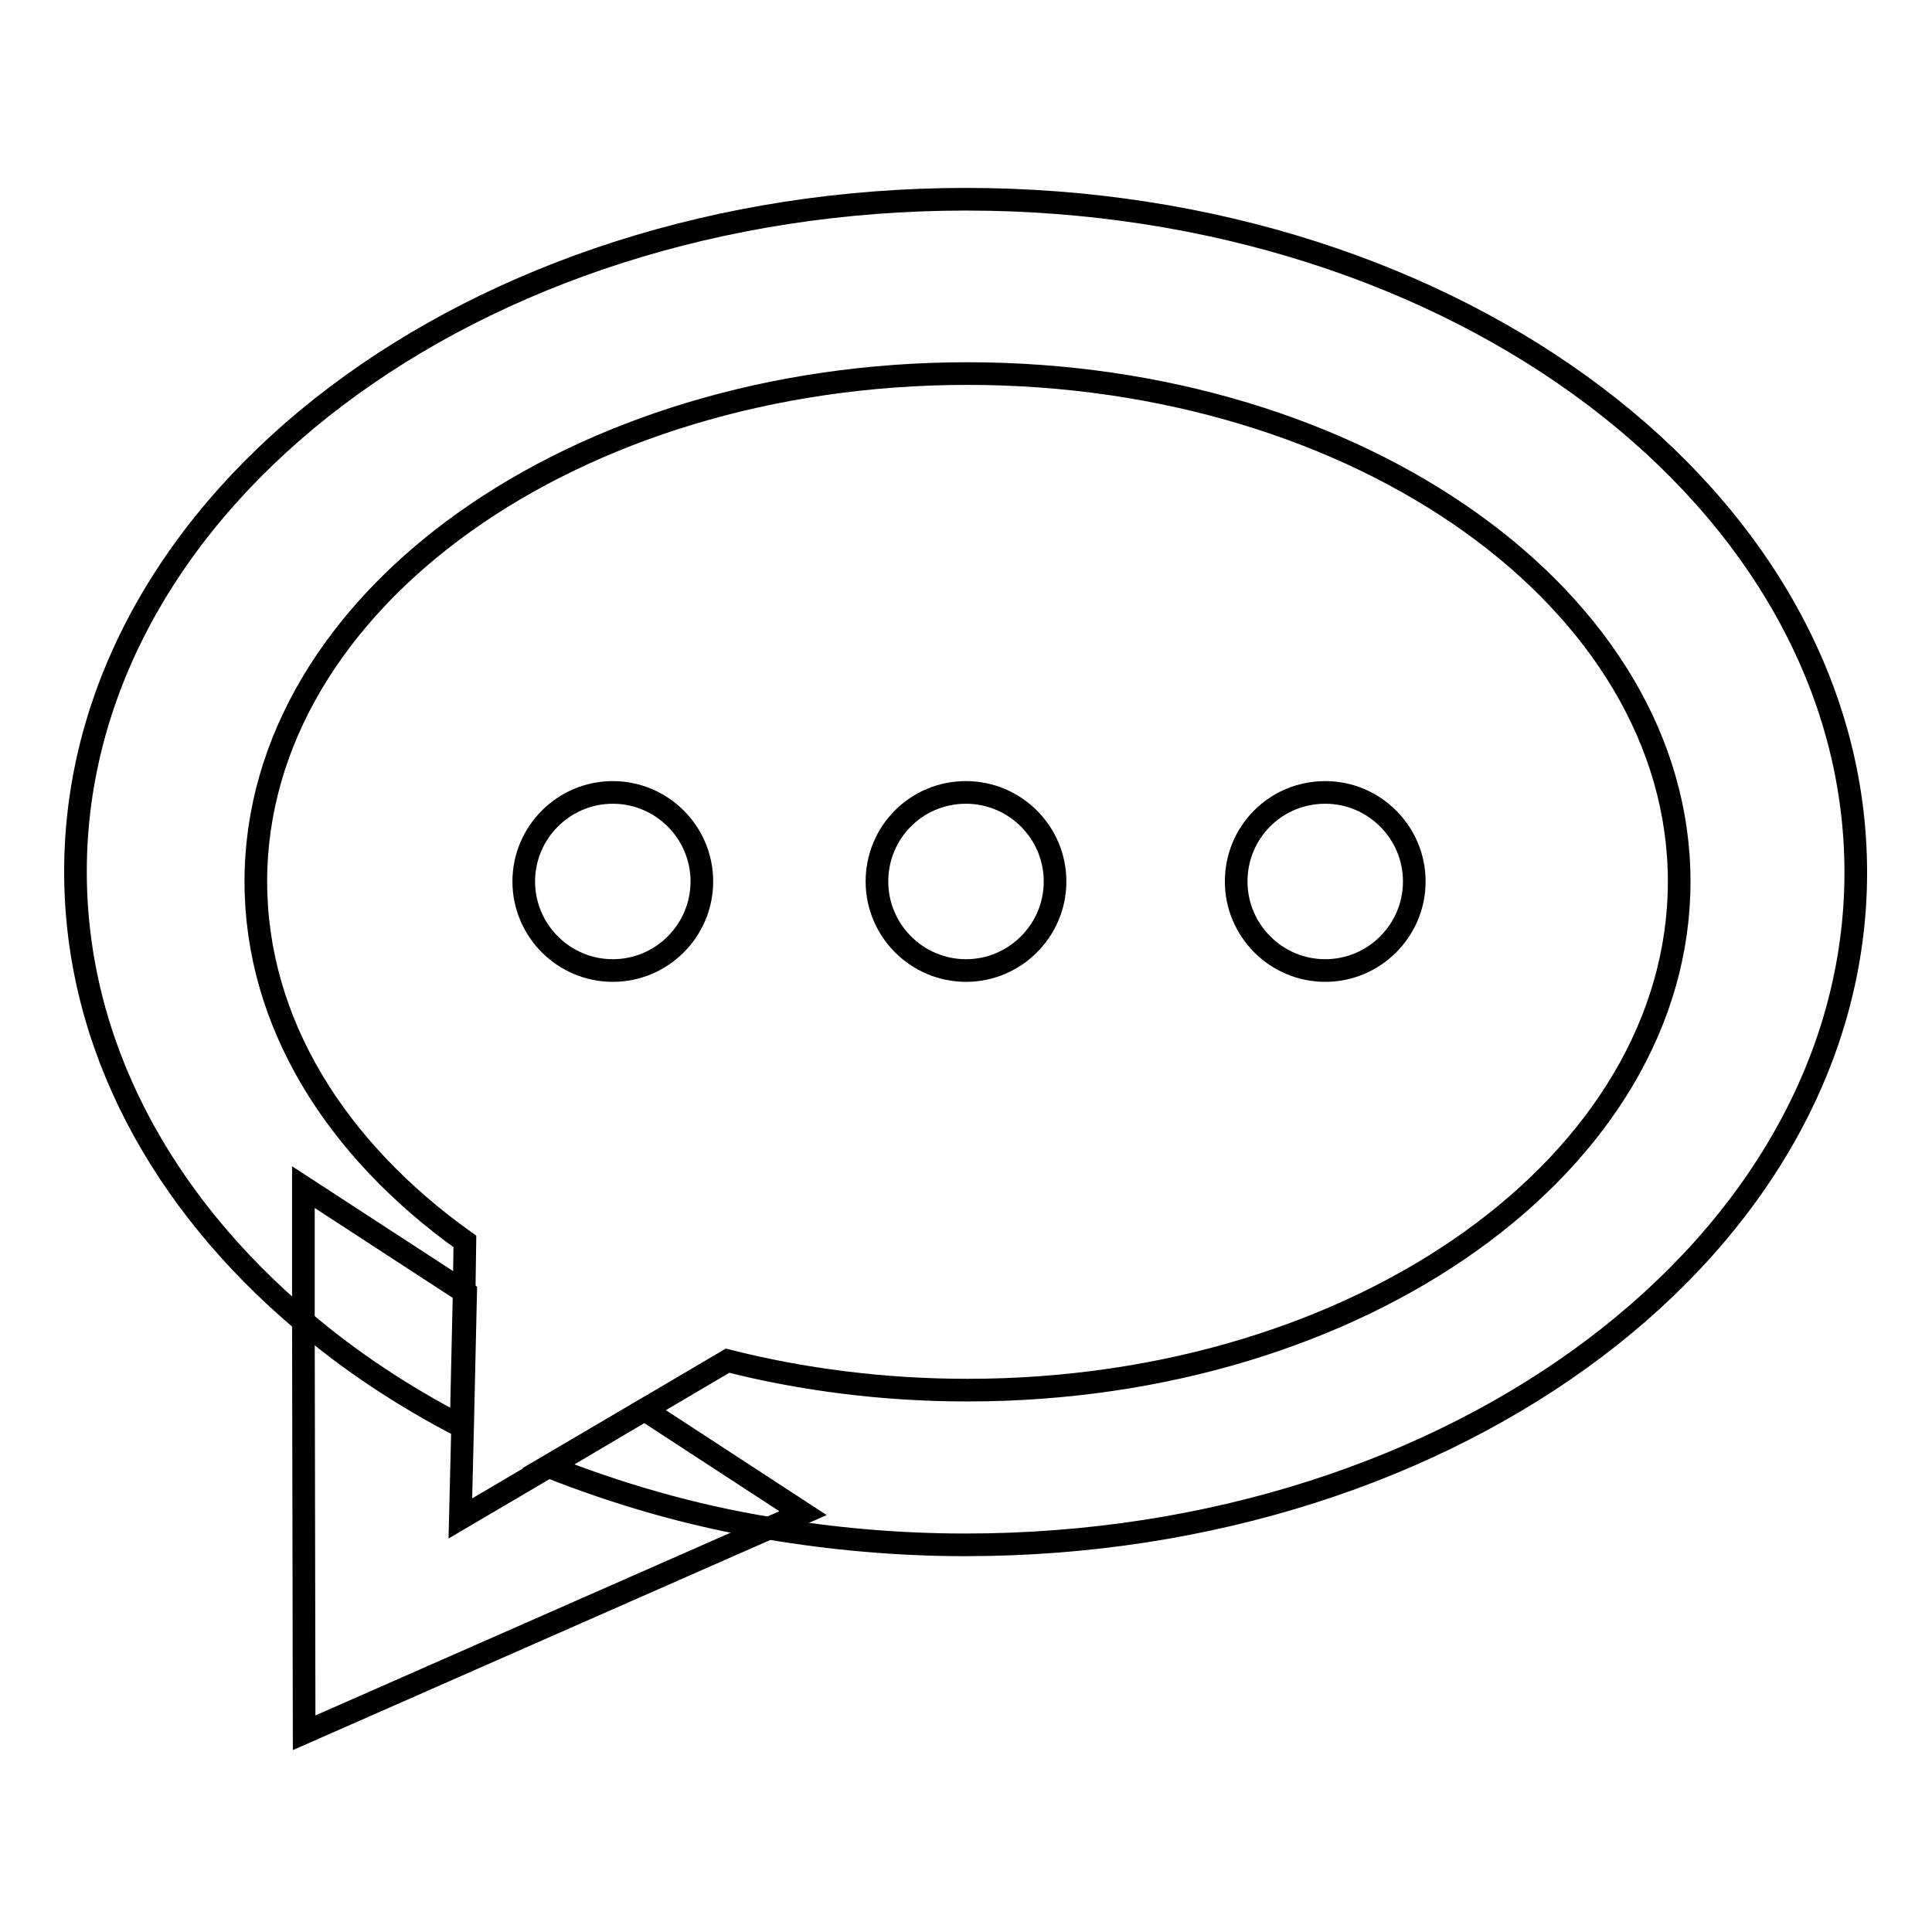 <?xml version="1.0" encoding="utf-8"?>
<!-- Svg Vector Icons : http://www.onlinewebfonts.com/icon -->
<!DOCTYPE svg PUBLIC "-//W3C//DTD SVG 1.1//EN" "http://www.w3.org/Graphics/SVG/1.1/DTD/svg11.dtd">
<svg version="1.1" xmlns="http://www.w3.org/2000/svg" xmlns:xlink="http://www.w3.org/1999/xlink" x="0px" y="0px" viewBox="0 0 256 256" enable-background="new 0 0 256 256" xml:space="preserve">
<g> <path stroke-width="3" fill-opacity="0" stroke="#000000"  d="M128,26.4c-65.2,0-118,39.9-118,89.1c0,22.9,11.4,43.7,30.1,59.5c6.2,5.3,13.3,10,21,14l0.4-17.6l0.1-6.9 c-17.1-12.2-27.7-29-27.7-47.7c0-37.2,42.2-67.3,94.3-67.3c52.1,0,94.3,30.2,94.3,67.3c0,37.2-42.2,67.4-94.3,67.4 c-11.2,0-21.9-1.4-31.8-3.9l-11.2,6.6l-12.6,7.4c9.1,3.6,18.9,6.5,29.3,8.2c8.3,1.4,17,2.2,26,2.2c65.2,0,118-39.9,118-89.1 S193.2,26.4,128,26.4z"/> <path stroke-width="3" fill-opacity="0" stroke="#000000"  d="M106.4,200.5l-4.3,1.9l-61.8,27.2l-0.1-54.7l0-17.6l21.5,14l-0.4,17.6l-0.3,12.3l11.9-7l12.5-7.4 L106.4,200.5z"/> <path stroke-width="3" fill-opacity="0" stroke="#000000"  d="M69.4,116.8c0,6.5,5.3,11.8,11.8,11.8c6.5,0,11.8-5.3,11.8-11.8c0-6.5-5.3-11.8-11.8-11.8 C74.7,105,69.4,110.3,69.4,116.8z"/> <path stroke-width="3" fill-opacity="0" stroke="#000000"  d="M116.2,116.8c0,6.5,5.3,11.8,11.8,11.8c6.5,0,11.8-5.3,11.8-11.8c0-6.5-5.3-11.8-11.8-11.8 C121.4,105,116.2,110.3,116.2,116.8z"/> <path stroke-width="3" fill-opacity="0" stroke="#000000"  d="M163.8,116.8c0,6.5,5.3,11.8,11.8,11.8c6.5,0,11.8-5.3,11.8-11.8c0-6.5-5.3-11.8-11.8-11.8 C169,105,163.8,110.3,163.8,116.8z"/></g>
</svg>